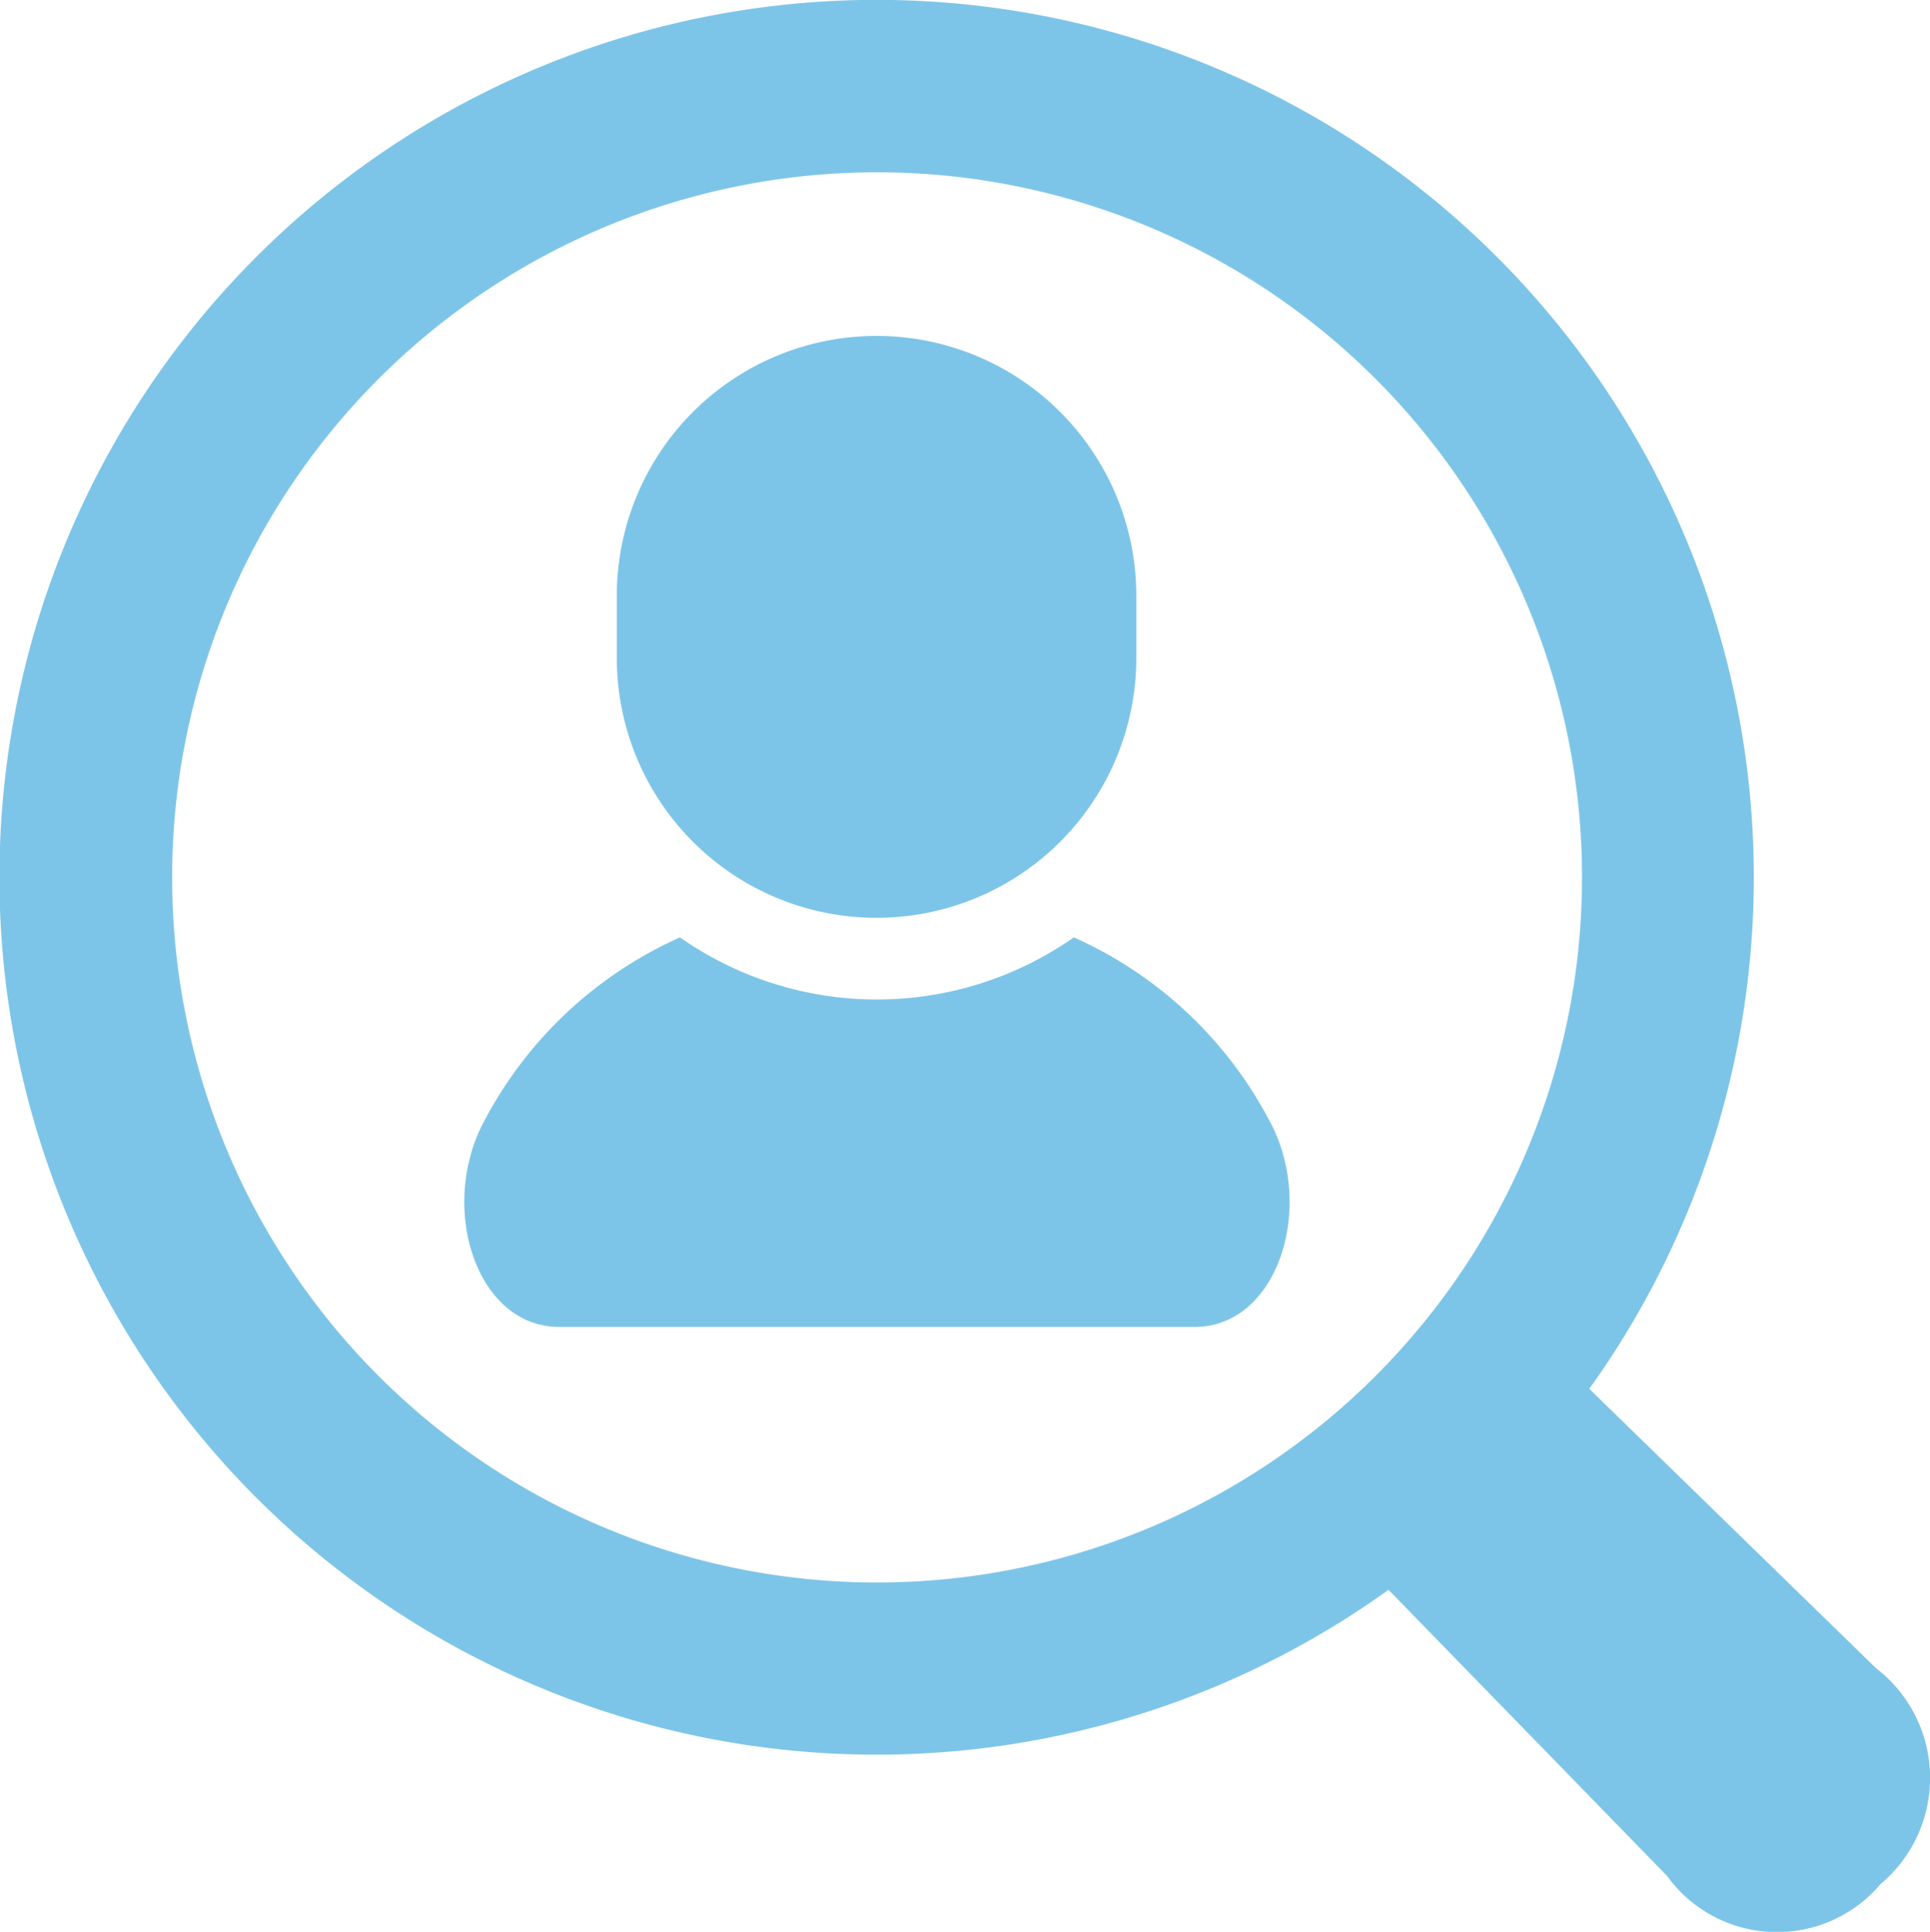 <svg id="img_menu_icon09" xmlns="http://www.w3.org/2000/svg" xmlns:xlink="http://www.w3.org/1999/xlink" width="15.091" height="15.102" viewBox="0 0 15.091 15.102">
  <defs>
    <clipPath id="clip-path">
      <rect id="Rectangle_5100" data-name="Rectangle 5100" width="15.091" height="15.102" fill="none"/>
    </clipPath>
  </defs>
  <g id="Group_18822" data-name="Group 18822" clip-path="url(#clip-path)">
    <path id="Path_8506" data-name="Path 8506" d="M127.816,248.433a2.684,2.684,0,0,1-3.079,0,3.2,3.2,0,0,0-1.519,1.414c-.38.676-.082,1.631.575,1.631h4.968c.657,0,.955-.955.575-1.631a3.2,3.2,0,0,0-1.519-1.414" transform="translate(-119.42 -241.105)" fill="#7dc5e8"/>
    <path id="Path_8507" data-name="Path 8507" d="M165.6,93.56a2.031,2.031,0,0,0,2.031-2.031v-.487a2.031,2.031,0,1,0-4.062,0v.487A2.031,2.031,0,0,0,165.6,93.56" transform="translate(-158.746 -86.385)" fill="#7dc5e8"/>
    <path id="Path_8508" data-name="Path 8508" d="M14.664,13.036l-2.237-2.179a6.859,6.859,0,1,0-1.57,1.571l2.178,2.237a1.061,1.061,0,0,0,1.67.063,1.082,1.082,0,0,0-.041-1.691M2.958,10.754a5.512,5.512,0,1,1,7.8,0,5.512,5.512,0,0,1-7.8,0" transform="translate(0 0)" fill="#7dc5e8"/>
  </g>
</svg>
